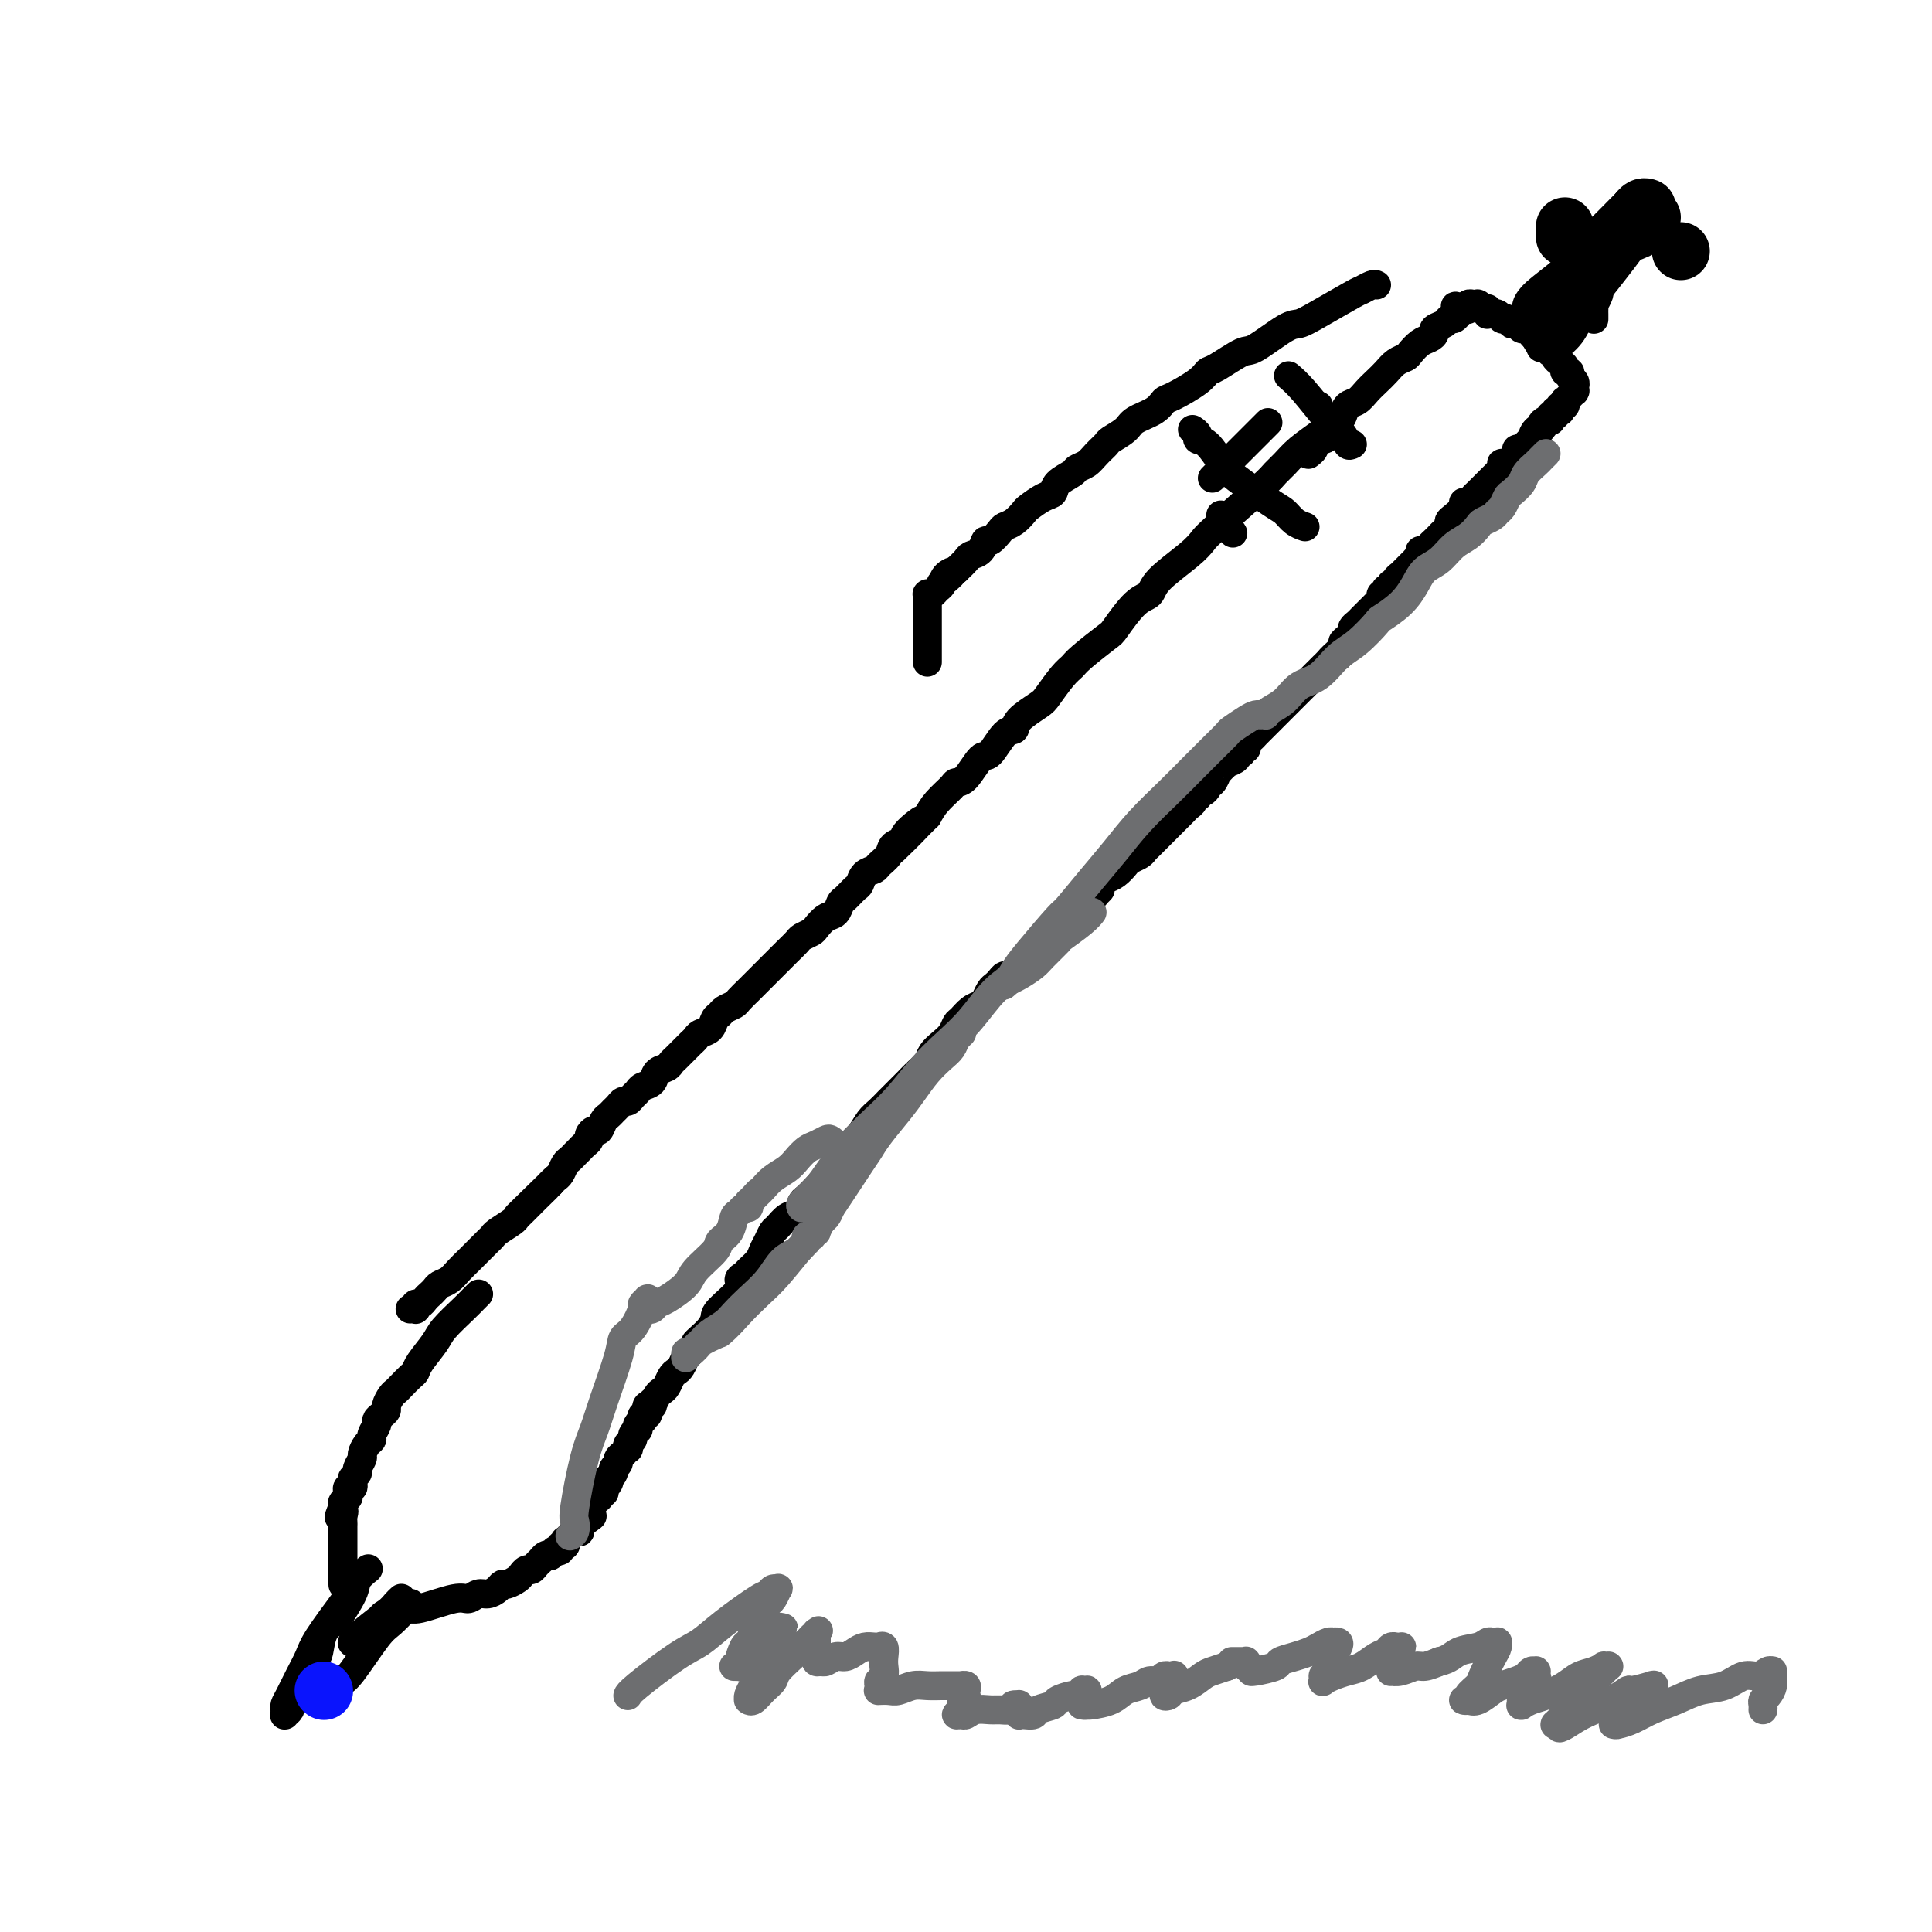 <svg viewBox='0 0 400 400' version='1.1' xmlns='http://www.w3.org/2000/svg' xmlns:xlink='http://www.w3.org/1999/xlink'><g fill='none' stroke='#000000' stroke-width='6' stroke-linecap='round' stroke-linejoin='round'><path d='M274,89c0.012,-0.043 0.025,-0.086 0,0c-0.025,0.086 -0.086,0.300 -1,1c-0.914,0.700 -2.679,1.886 -4,3c-1.321,1.114 -2.199,2.157 -3,3c-0.801,0.843 -1.527,1.487 -2,2c-0.473,0.513 -0.694,0.896 -3,3c-2.306,2.104 -6.697,5.930 -9,8c-2.303,2.070 -2.520,2.386 -3,3c-0.480,0.614 -1.225,1.527 -3,3c-1.775,1.473 -4.580,3.505 -6,5c-1.420,1.495 -1.455,2.452 -2,3c-0.545,0.548 -1.598,0.685 -3,2c-1.402,1.315 -3.151,3.806 -4,5c-0.849,1.194 -0.798,1.090 -2,2c-1.202,0.910 -3.657,2.834 -5,4c-1.343,1.166 -1.576,1.576 -2,2c-0.424,0.424 -1.041,0.864 -2,2c-0.959,1.136 -2.262,2.970 -3,4c-0.738,1.030 -0.912,1.258 -2,2c-1.088,0.742 -3.092,1.999 -4,3c-0.908,1.001 -0.722,1.747 -1,2c-0.278,0.253 -1.020,0.015 -2,1c-0.980,0.985 -2.197,3.194 -3,4c-0.803,0.806 -1.191,0.211 -2,1c-0.809,0.789 -2.037,2.963 -3,4c-0.963,1.037 -1.660,0.938 -2,1c-0.340,0.062 -0.322,0.286 -1,1c-0.678,0.714 -2.051,1.918 -3,3c-0.949,1.082 -1.475,2.041 -2,3'/><path d='M192,169c-13.025,12.798 -4.588,4.794 -2,2c2.588,-2.794 -0.673,-0.378 -2,1c-1.327,1.378 -0.722,1.717 -1,2c-0.278,0.283 -1.440,0.508 -2,1c-0.560,0.492 -0.517,1.249 -1,2c-0.483,0.751 -1.490,1.495 -2,2c-0.510,0.505 -0.521,0.769 -1,1c-0.479,0.231 -1.424,0.428 -2,1c-0.576,0.572 -0.784,1.519 -1,2c-0.216,0.481 -0.442,0.495 -1,1c-0.558,0.505 -1.449,1.501 -2,2c-0.551,0.499 -0.762,0.501 -1,1c-0.238,0.499 -0.501,1.496 -1,2c-0.499,0.504 -1.232,0.515 -2,1c-0.768,0.485 -1.572,1.443 -2,2c-0.428,0.557 -0.481,0.711 -1,1c-0.519,0.289 -1.505,0.711 -2,1c-0.495,0.289 -0.500,0.445 -1,1c-0.500,0.555 -1.495,1.510 -2,2c-0.505,0.490 -0.521,0.517 -1,1c-0.479,0.483 -1.423,1.424 -2,2c-0.577,0.576 -0.789,0.788 -1,1c-0.211,0.212 -0.423,0.424 -1,1c-0.577,0.576 -1.520,1.516 -2,2c-0.480,0.484 -0.496,0.511 -1,1c-0.504,0.489 -1.497,1.439 -2,2c-0.503,0.561 -0.515,0.731 -1,1c-0.485,0.269 -1.443,0.635 -2,1c-0.557,0.365 -0.712,0.728 -1,1c-0.288,0.272 -0.707,0.454 -1,1c-0.293,0.546 -0.459,1.455 -1,2c-0.541,0.545 -1.458,0.727 -2,1c-0.542,0.273 -0.709,0.636 -1,1c-0.291,0.364 -0.707,0.728 -1,1c-0.293,0.272 -0.464,0.453 -1,1c-0.536,0.547 -1.438,1.460 -2,2c-0.562,0.540 -0.784,0.708 -1,1c-0.216,0.292 -0.425,0.708 -1,1c-0.575,0.292 -1.516,0.459 -2,1c-0.484,0.541 -0.511,1.455 -1,2c-0.489,0.545 -1.440,0.720 -2,1c-0.560,0.280 -0.727,0.667 -1,1c-0.273,0.333 -0.650,0.614 -1,1c-0.350,0.386 -0.671,0.877 -1,1c-0.329,0.123 -0.665,-0.123 -1,0c-0.335,0.123 -0.667,0.615 -1,1c-0.333,0.385 -0.666,0.663 -1,1c-0.334,0.337 -0.668,0.734 -1,1c-0.332,0.266 -0.663,0.400 -1,1c-0.337,0.600 -0.682,1.666 -1,2c-0.318,0.334 -0.610,-0.065 -1,0c-0.390,0.065 -0.878,0.595 -1,1c-0.122,0.405 0.122,0.686 0,1c-0.122,0.314 -0.610,0.660 -1,1c-0.390,0.340 -0.682,0.672 -1,1c-0.318,0.328 -0.663,0.651 -1,1c-0.337,0.349 -0.668,0.723 -1,1c-0.332,0.277 -0.666,0.456 -1,1c-0.334,0.544 -0.667,1.454 -1,2c-0.333,0.546 -0.667,0.727 -1,1c-0.333,0.273 -0.667,0.636 -1,1'/><path d='M114,245c-12.472,12.162 -4.651,4.568 -2,2c2.651,-2.568 0.132,-0.111 -1,1c-1.132,1.111 -0.879,0.874 -1,1c-0.121,0.126 -0.617,0.615 -1,1c-0.383,0.385 -0.652,0.667 -1,1c-0.348,0.333 -0.775,0.718 -1,1c-0.225,0.282 -0.249,0.460 -1,1c-0.751,0.540 -2.229,1.440 -3,2c-0.771,0.560 -0.836,0.779 -1,1c-0.164,0.221 -0.428,0.443 -1,1c-0.572,0.557 -1.451,1.448 -2,2c-0.549,0.552 -0.767,0.764 -1,1c-0.233,0.236 -0.482,0.497 -1,1c-0.518,0.503 -1.305,1.248 -2,2c-0.695,0.752 -1.300,1.511 -2,2c-0.700,0.489 -1.497,0.710 -2,1c-0.503,0.290 -0.713,0.651 -1,1c-0.287,0.349 -0.652,0.686 -1,1c-0.348,0.314 -0.681,0.606 -1,1c-0.319,0.394 -0.625,0.890 -1,1c-0.375,0.110 -0.818,-0.167 -1,0c-0.182,0.167 -0.101,0.777 0,1c0.101,0.223 0.223,0.060 0,0c-0.223,-0.060 -0.791,-0.016 -1,0c-0.209,0.016 -0.060,0.005 0,0c0.060,-0.005 0.030,-0.002 0,0'/><path d='M99,268c0.082,-0.081 0.165,-0.161 0,0c-0.165,0.161 -0.576,0.564 -1,1c-0.424,0.436 -0.859,0.905 -2,2c-1.141,1.095 -2.987,2.817 -4,4c-1.013,1.183 -1.192,1.826 -2,3c-0.808,1.174 -2.244,2.878 -3,4c-0.756,1.122 -0.832,1.662 -1,2c-0.168,0.338 -0.427,0.476 -1,1c-0.573,0.524 -1.459,1.436 -2,2c-0.541,0.564 -0.736,0.781 -1,1c-0.264,0.219 -0.597,0.440 -1,1c-0.403,0.560 -0.878,1.458 -1,2c-0.122,0.542 0.107,0.726 0,1c-0.107,0.274 -0.550,0.637 -1,1c-0.450,0.363 -0.908,0.726 -1,1c-0.092,0.274 0.182,0.459 0,1c-0.182,0.541 -0.818,1.439 -1,2c-0.182,0.561 0.091,0.784 0,1c-0.091,0.216 -0.545,0.425 -1,1c-0.455,0.575 -0.910,1.516 -1,2c-0.090,0.484 0.186,0.511 0,1c-0.186,0.489 -0.833,1.442 -1,2c-0.167,0.558 0.148,0.723 0,1c-0.148,0.277 -0.758,0.666 -1,1c-0.242,0.334 -0.118,0.612 0,1c0.118,0.388 0.228,0.888 0,1c-0.228,0.112 -0.793,-0.162 -1,0c-0.207,0.162 -0.054,0.760 0,1c0.054,0.240 0.011,0.120 0,0c-0.011,-0.120 0.011,-0.242 0,0c-0.011,0.242 -0.056,0.849 0,1c0.056,0.151 0.211,-0.153 0,0c-0.211,0.153 -0.789,0.763 -1,1c-0.211,0.237 -0.057,0.102 0,0c0.057,-0.102 0.016,-0.172 0,0c-0.016,0.172 -0.008,0.586 0,1'/><path d='M71,312c-1.547,3.737 -0.415,1.578 0,1c0.415,-0.578 0.111,0.423 0,1c-0.111,0.577 -0.030,0.729 0,1c0.030,0.271 0.008,0.660 0,1c-0.008,0.340 -0.002,0.631 0,1c0.002,0.369 0.001,0.816 0,1c-0.001,0.184 -0.000,0.105 0,0c0.000,-0.105 0.000,-0.235 0,0c-0.000,0.235 -0.000,0.836 0,1c0.000,0.164 0.000,-0.110 0,0c-0.000,0.110 -0.000,0.603 0,1c0.000,0.397 0.000,0.699 0,1c-0.000,0.301 -0.000,0.601 0,1c0.000,0.399 0.000,0.895 0,1c-0.000,0.105 -0.000,-0.183 0,0c0.000,0.183 0.000,0.838 0,1c-0.000,0.162 -0.000,-0.168 0,0c0.000,0.168 0.000,0.834 0,1c-0.000,0.166 -0.000,-0.167 0,0c0.000,0.167 0.000,0.833 0,1c-0.000,0.167 -0.000,-0.165 0,0c0.000,0.165 0.000,0.829 0,1c-0.000,0.171 -0.000,-0.150 0,0c0.000,0.150 0.000,0.772 0,1c-0.000,0.228 -0.000,0.061 0,0c0.000,-0.061 0.000,-0.016 0,0c0.000,0.016 -0.000,0.004 0,0c0.000,-0.004 0.000,-0.001 0,0c0.000,0.001 0.000,0.001 0,0'/><path d='M79,335c0.009,-0.293 0.019,-0.585 1,-1c0.981,-0.415 2.934,-0.952 4,-1c1.066,-0.048 1.244,0.394 3,0c1.756,-0.394 5.090,-1.625 7,-2c1.910,-0.375 2.396,0.106 3,0c0.604,-0.106 1.327,-0.798 2,-1c0.673,-0.202 1.297,0.086 2,0c0.703,-0.086 1.484,-0.548 2,-1c0.516,-0.452 0.768,-0.896 1,-1c0.232,-0.104 0.443,0.130 1,0c0.557,-0.130 1.458,-0.626 2,-1c0.542,-0.374 0.723,-0.626 1,-1c0.277,-0.374 0.648,-0.870 1,-1c0.352,-0.130 0.686,0.105 1,0c0.314,-0.105 0.610,-0.550 1,-1c0.390,-0.450 0.874,-0.904 1,-1c0.126,-0.096 -0.106,0.167 0,0c0.106,-0.167 0.551,-0.763 1,-1c0.449,-0.237 0.904,-0.116 1,0c0.096,0.116 -0.166,0.228 0,0c0.166,-0.228 0.762,-0.797 1,-1c0.238,-0.203 0.120,-0.039 0,0c-0.120,0.039 -0.242,-0.046 0,0c0.242,0.046 0.848,0.224 1,0c0.152,-0.224 -0.152,-0.849 0,-1c0.152,-0.151 0.758,0.171 1,0c0.242,-0.171 0.120,-0.834 0,-1c-0.120,-0.166 -0.239,0.165 0,0c0.239,-0.165 0.834,-0.828 1,-1c0.166,-0.172 -0.099,0.146 0,0c0.099,-0.146 0.562,-0.756 1,-1c0.438,-0.244 0.852,-0.121 1,0c0.148,0.121 0.029,0.238 0,0c-0.029,-0.238 0.031,-0.833 0,-1c-0.031,-0.167 -0.152,0.095 0,0c0.152,-0.095 0.576,-0.548 1,-1'/><path d='M121,315c3.110,-2.277 0.885,-0.469 0,0c-0.885,0.469 -0.430,-0.400 0,-1c0.430,-0.600 0.833,-0.930 1,-1c0.167,-0.070 0.096,0.121 0,0c-0.096,-0.121 -0.218,-0.555 0,-1c0.218,-0.445 0.776,-0.903 1,-1c0.224,-0.097 0.112,0.166 0,0c-0.112,-0.166 -0.226,-0.763 0,-1c0.226,-0.237 0.793,-0.116 1,0c0.207,0.116 0.056,0.227 0,0c-0.056,-0.227 -0.015,-0.793 0,-1c0.015,-0.207 0.004,-0.055 0,0c-0.004,0.055 -0.001,0.015 0,0c0.001,-0.015 0.000,-0.004 0,0c-0.000,0.004 -0.000,0.001 0,0c0.000,-0.001 -0.000,-0.000 0,0c0.000,0.000 0.000,0.000 0,0c-0.000,-0.000 -0.001,-0.000 0,0c0.001,0.000 0.004,-0.000 0,0c-0.004,0.000 -0.015,0.000 0,0c0.015,-0.000 0.057,-0.000 0,0c-0.057,0.000 -0.211,0.001 0,0c0.211,-0.001 0.789,-0.004 1,0c0.211,0.004 0.056,0.016 0,0c-0.056,-0.016 -0.011,-0.060 0,0c0.011,0.060 -0.011,0.222 0,0c0.011,-0.222 0.054,-0.829 0,-1c-0.054,-0.171 -0.207,0.095 0,0c0.207,-0.095 0.772,-0.550 1,-1c0.228,-0.450 0.118,-0.894 0,-1c-0.118,-0.106 -0.243,0.127 0,0c0.243,-0.127 0.854,-0.612 1,-1c0.146,-0.388 -0.172,-0.677 0,-1c0.172,-0.323 0.834,-0.679 1,-1c0.166,-0.321 -0.166,-0.607 0,-1c0.166,-0.393 0.828,-0.893 1,-1c0.172,-0.107 -0.146,0.178 0,0c0.146,-0.178 0.756,-0.821 1,-1c0.244,-0.179 0.122,0.106 0,0c-0.122,-0.106 -0.243,-0.602 0,-1c0.243,-0.398 0.849,-0.698 1,-1c0.151,-0.302 -0.152,-0.607 0,-1c0.152,-0.393 0.759,-0.875 1,-1c0.241,-0.125 0.116,0.106 0,0c-0.116,-0.106 -0.224,-0.550 0,-1c0.224,-0.450 0.778,-0.908 1,-1c0.222,-0.092 0.111,0.182 0,0c-0.111,-0.182 -0.222,-0.818 0,-1c0.222,-0.182 0.778,0.091 1,0c0.222,-0.091 0.111,-0.545 0,-1'/><path d='M134,292c2.012,-3.554 0.543,-0.938 0,0c-0.543,0.938 -0.160,0.199 0,0c0.160,-0.199 0.095,0.143 0,0c-0.095,-0.143 -0.222,-0.770 0,-1c0.222,-0.230 0.792,-0.062 1,0c0.208,0.062 0.055,0.018 0,0c-0.055,-0.018 -0.012,-0.012 0,0c0.012,0.012 -0.008,0.028 0,0c0.008,-0.028 0.044,-0.101 0,0c-0.044,0.101 -0.166,0.374 0,0c0.166,-0.374 0.622,-1.396 1,-2c0.378,-0.604 0.679,-0.791 1,-1c0.321,-0.209 0.663,-0.441 1,-1c0.337,-0.559 0.668,-1.445 1,-2c0.332,-0.555 0.666,-0.778 1,-1c0.334,-0.222 0.667,-0.445 1,-1c0.333,-0.555 0.667,-1.444 1,-2c0.333,-0.556 0.667,-0.778 1,-1'/><path d='M143,280c1.586,-2.274 1.052,-1.958 1,-2c-0.052,-0.042 0.380,-0.441 1,-1c0.620,-0.559 1.430,-1.277 2,-2c0.570,-0.723 0.902,-1.451 1,-2c0.098,-0.549 -0.038,-0.920 1,-2c1.038,-1.080 3.252,-2.870 4,-4c0.748,-1.130 0.032,-1.601 0,-2c-0.032,-0.399 0.621,-0.725 1,-1c0.379,-0.275 0.483,-0.497 1,-1c0.517,-0.503 1.447,-1.285 2,-2c0.553,-0.715 0.728,-1.361 1,-2c0.272,-0.639 0.640,-1.269 1,-2c0.360,-0.731 0.713,-1.562 1,-2c0.287,-0.438 0.510,-0.484 1,-1c0.490,-0.516 1.247,-1.503 2,-2c0.753,-0.497 1.501,-0.504 2,-1c0.499,-0.496 0.750,-1.480 1,-2c0.250,-0.520 0.500,-0.576 1,-1c0.500,-0.424 1.251,-1.216 2,-2c0.749,-0.784 1.495,-1.561 2,-2c0.505,-0.439 0.768,-0.539 1,-1c0.232,-0.461 0.432,-1.282 1,-2c0.568,-0.718 1.503,-1.333 2,-2c0.497,-0.667 0.556,-1.386 1,-2c0.444,-0.614 1.274,-1.123 2,-2c0.726,-0.877 1.349,-2.122 2,-3c0.651,-0.878 1.329,-1.390 2,-2c0.671,-0.610 1.336,-1.318 2,-2c0.664,-0.682 1.329,-1.337 2,-2c0.671,-0.663 1.348,-1.332 2,-2c0.652,-0.668 1.277,-1.333 2,-2c0.723,-0.667 1.542,-1.334 2,-2c0.458,-0.666 0.556,-1.329 1,-2c0.444,-0.671 1.235,-1.349 2,-2c0.765,-0.651 1.504,-1.274 2,-2c0.496,-0.726 0.749,-1.556 1,-2c0.251,-0.444 0.501,-0.504 1,-1c0.499,-0.496 1.247,-1.428 2,-2c0.753,-0.572 1.511,-0.783 2,-1c0.489,-0.217 0.708,-0.440 1,-1c0.292,-0.560 0.656,-1.456 1,-2c0.344,-0.544 0.670,-0.737 1,-1c0.330,-0.263 0.666,-0.595 1,-1c0.334,-0.405 0.667,-0.882 1,-1c0.333,-0.118 0.666,0.123 1,0c0.334,-0.123 0.668,-0.611 1,-1c0.332,-0.389 0.663,-0.678 1,-1c0.337,-0.322 0.682,-0.678 1,-1c0.318,-0.322 0.610,-0.611 1,-1c0.390,-0.389 0.878,-0.878 1,-1c0.122,-0.122 -0.122,0.122 0,0c0.122,-0.122 0.610,-0.610 1,-1c0.390,-0.390 0.682,-0.682 1,-1c0.318,-0.318 0.663,-0.663 1,-1c0.337,-0.337 0.668,-0.668 1,-1c0.332,-0.332 0.666,-0.667 1,-1c0.334,-0.333 0.667,-0.664 1,-1c0.333,-0.336 0.667,-0.678 1,-1c0.333,-0.322 0.667,-0.625 1,-1c0.333,-0.375 0.667,-0.821 1,-1c0.333,-0.179 0.667,-0.089 1,0'/><path d='M224,188c6.985,-6.981 2.448,-2.434 1,-1c-1.448,1.434 0.192,-0.245 1,-1c0.808,-0.755 0.784,-0.587 1,-1c0.216,-0.413 0.673,-1.406 1,-2c0.327,-0.594 0.525,-0.789 1,-1c0.475,-0.211 1.226,-0.438 2,-1c0.774,-0.562 1.569,-1.460 2,-2c0.431,-0.540 0.498,-0.723 1,-1c0.502,-0.277 1.440,-0.648 2,-1c0.560,-0.352 0.741,-0.686 1,-1c0.259,-0.314 0.594,-0.609 1,-1c0.406,-0.391 0.882,-0.878 1,-1c0.118,-0.122 -0.122,0.121 0,0c0.122,-0.121 0.606,-0.606 1,-1c0.394,-0.394 0.697,-0.697 1,-1c0.303,-0.303 0.606,-0.606 1,-1c0.394,-0.394 0.879,-0.879 1,-1c0.121,-0.121 -0.121,0.123 0,0c0.121,-0.123 0.606,-0.611 1,-1c0.394,-0.389 0.698,-0.677 1,-1c0.302,-0.323 0.602,-0.679 1,-1c0.398,-0.321 0.894,-0.607 1,-1c0.106,-0.393 -0.178,-0.893 0,-1c0.178,-0.107 0.818,0.178 1,0c0.182,-0.178 -0.096,-0.819 0,-1c0.096,-0.181 0.564,0.097 1,0c0.436,-0.097 0.839,-0.570 1,-1c0.161,-0.430 0.081,-0.818 0,-1c-0.081,-0.182 -0.163,-0.156 0,0c0.163,0.156 0.570,0.444 1,0c0.430,-0.444 0.884,-1.621 1,-2c0.116,-0.379 -0.105,0.039 0,0c0.105,-0.039 0.535,-0.536 1,-1c0.465,-0.464 0.966,-0.894 1,-1c0.034,-0.106 -0.398,0.111 0,0c0.398,-0.111 1.627,-0.551 2,-1c0.373,-0.449 -0.111,-0.908 0,-1c0.111,-0.092 0.817,0.183 1,0c0.183,-0.183 -0.158,-0.822 0,-1c0.158,-0.178 0.816,0.107 1,0c0.184,-0.107 -0.105,-0.606 0,-1c0.105,-0.394 0.606,-0.683 1,-1c0.394,-0.317 0.683,-0.662 1,-1c0.317,-0.338 0.662,-0.668 1,-1c0.338,-0.332 0.668,-0.666 1,-1c0.332,-0.334 0.666,-0.667 1,-1c0.334,-0.333 0.667,-0.667 1,-1c0.333,-0.333 0.666,-0.666 1,-1c0.334,-0.334 0.671,-0.671 1,-1c0.329,-0.329 0.652,-0.652 1,-1c0.348,-0.348 0.723,-0.723 1,-1c0.277,-0.277 0.456,-0.456 1,-1c0.544,-0.544 1.451,-1.451 2,-2c0.549,-0.549 0.738,-0.738 1,-1c0.262,-0.262 0.595,-0.596 1,-1c0.405,-0.404 0.882,-0.879 1,-1c0.118,-0.121 -0.123,0.112 0,0c0.123,-0.112 0.610,-0.569 1,-1c0.390,-0.431 0.683,-0.838 1,-1c0.317,-0.162 0.659,-0.081 1,0'/><path d='M277,136c8.135,-8.223 1.973,-2.782 0,-1c-1.973,1.782 0.242,-0.096 1,-1c0.758,-0.904 0.059,-0.834 0,-1c-0.059,-0.166 0.523,-0.569 1,-1c0.477,-0.431 0.848,-0.889 1,-1c0.152,-0.111 0.083,0.124 0,0c-0.083,-0.124 -0.181,-0.607 0,-1c0.181,-0.393 0.640,-0.697 1,-1c0.360,-0.303 0.621,-0.606 1,-1c0.379,-0.394 0.876,-0.880 1,-1c0.124,-0.120 -0.124,0.127 0,0c0.124,-0.127 0.621,-0.626 1,-1c0.379,-0.374 0.641,-0.621 1,-1c0.359,-0.379 0.814,-0.890 1,-1c0.186,-0.110 0.101,0.182 0,0c-0.101,-0.182 -0.219,-0.837 0,-1c0.219,-0.163 0.776,0.166 1,0c0.224,-0.166 0.117,-0.828 0,-1c-0.117,-0.172 -0.243,0.148 0,0c0.243,-0.148 0.854,-0.762 1,-1c0.146,-0.238 -0.172,-0.101 0,0c0.172,0.101 0.835,0.167 1,0c0.165,-0.167 -0.167,-0.565 0,-1c0.167,-0.435 0.833,-0.905 1,-1c0.167,-0.095 -0.167,0.186 0,0c0.167,-0.186 0.833,-0.838 1,-1c0.167,-0.162 -0.167,0.168 0,0c0.167,-0.168 0.833,-0.832 1,-1c0.167,-0.168 -0.166,0.161 0,0c0.166,-0.161 0.832,-0.813 1,-1c0.168,-0.187 -0.162,0.090 0,0c0.162,-0.090 0.817,-0.549 1,-1c0.183,-0.451 -0.106,-0.894 0,-1c0.106,-0.106 0.605,0.126 1,0c0.395,-0.126 0.684,-0.611 1,-1c0.316,-0.389 0.659,-0.682 1,-1c0.341,-0.318 0.682,-0.662 1,-1c0.318,-0.338 0.615,-0.672 1,-1c0.385,-0.328 0.859,-0.652 1,-1c0.141,-0.348 -0.050,-0.719 0,-1c0.050,-0.281 0.342,-0.470 1,-1c0.658,-0.530 1.682,-1.399 2,-2c0.318,-0.601 -0.070,-0.934 0,-1c0.070,-0.066 0.597,0.136 1,0c0.403,-0.136 0.682,-0.610 1,-1c0.318,-0.390 0.676,-0.696 1,-1c0.324,-0.304 0.613,-0.607 1,-1c0.387,-0.393 0.873,-0.875 1,-1c0.127,-0.125 -0.106,0.107 0,0c0.106,-0.107 0.550,-0.554 1,-1c0.450,-0.446 0.904,-0.890 1,-1c0.096,-0.110 -0.167,0.115 0,0c0.167,-0.115 0.766,-0.570 1,-1c0.234,-0.430 0.105,-0.836 0,-1c-0.105,-0.164 -0.187,-0.086 0,0c0.187,0.086 0.641,0.182 1,0c0.359,-0.182 0.621,-0.640 1,-1c0.379,-0.360 0.875,-0.622 1,-1c0.125,-0.378 -0.120,-0.871 0,-1c0.120,-0.129 0.606,0.106 1,0c0.394,-0.106 0.697,-0.553 1,-1'/><path d='M316,92c6.503,-7.196 3.262,-3.186 2,-2c-1.262,1.186 -0.545,-0.453 0,-1c0.545,-0.547 0.917,-0.002 1,0c0.083,0.002 -0.122,-0.539 0,-1c0.122,-0.461 0.572,-0.841 1,-1c0.428,-0.159 0.832,-0.095 1,0c0.168,0.095 0.098,0.223 0,0c-0.098,-0.223 -0.223,-0.795 0,-1c0.223,-0.205 0.796,-0.041 1,0c0.204,0.041 0.041,-0.040 0,0c-0.041,0.040 0.041,0.203 0,0c-0.041,-0.203 -0.203,-0.771 0,-1c0.203,-0.229 0.773,-0.118 1,0c0.227,0.118 0.112,0.243 0,0c-0.112,-0.243 -0.223,-0.853 0,-1c0.223,-0.147 0.778,0.171 1,0c0.222,-0.171 0.111,-0.829 0,-1c-0.111,-0.171 -0.222,0.147 0,0c0.222,-0.147 0.777,-0.757 1,-1c0.223,-0.243 0.112,-0.118 0,0c-0.112,0.118 -0.226,0.228 0,0c0.226,-0.228 0.793,-0.793 1,-1c0.207,-0.207 0.056,-0.055 0,0c-0.056,0.055 -0.015,0.015 0,0c0.015,-0.015 0.004,-0.004 0,0c-0.004,0.004 -0.001,0.001 0,0c0.001,-0.001 0.000,-0.001 0,0c-0.000,0.001 -0.000,0.001 0,0c0.000,-0.001 0.000,-0.004 0,0c-0.000,0.004 -0.000,0.016 0,0c0.000,-0.016 0.001,-0.060 0,0c-0.001,0.060 -0.004,0.224 0,0c0.004,-0.224 0.016,-0.834 0,-1c-0.016,-0.166 -0.061,0.114 0,0c0.061,-0.114 0.227,-0.622 0,-1c-0.227,-0.378 -0.848,-0.626 -1,-1c-0.152,-0.374 0.165,-0.873 0,-1c-0.165,-0.127 -0.814,0.120 -1,0c-0.186,-0.120 0.090,-0.606 0,-1c-0.090,-0.394 -0.545,-0.697 -1,-1c-0.455,-0.303 -0.909,-0.607 -1,-1c-0.091,-0.393 0.183,-0.876 0,-1c-0.183,-0.124 -0.822,0.111 -1,0c-0.178,-0.111 0.106,-0.568 0,-1c-0.106,-0.432 -0.602,-0.838 -1,-1c-0.398,-0.162 -0.699,-0.081 -1,0'/><path d='M319,71c-1.038,-1.789 -0.134,-1.263 0,-1c0.134,0.263 -0.504,0.263 -1,0c-0.496,-0.263 -0.851,-0.788 -1,-1c-0.149,-0.212 -0.093,-0.109 0,0c0.093,0.109 0.222,0.225 0,0c-0.222,-0.225 -0.795,-0.792 -1,-1c-0.205,-0.208 -0.041,-0.056 0,0c0.041,0.056 -0.042,0.015 0,0c0.042,-0.015 0.208,-0.003 0,0c-0.208,0.003 -0.792,-0.003 -1,0c-0.208,0.003 -0.041,0.015 0,0c0.041,-0.015 -0.046,-0.057 0,0c0.046,0.057 0.223,0.212 0,0c-0.223,-0.212 -0.847,-0.793 -1,-1c-0.153,-0.207 0.166,-0.041 0,0c-0.166,0.041 -0.815,-0.042 -1,0c-0.185,0.042 0.095,0.208 0,0c-0.095,-0.208 -0.564,-0.792 -1,-1c-0.436,-0.208 -0.839,-0.042 -1,0c-0.161,0.042 -0.082,-0.041 0,0c0.082,0.041 0.166,0.207 0,0c-0.166,-0.207 -0.581,-0.788 -1,-1c-0.419,-0.212 -0.843,-0.057 -1,0c-0.157,0.057 -0.046,0.015 0,0c0.046,-0.015 0.026,-0.003 0,0c-0.026,0.003 -0.060,-0.003 0,0c0.060,0.003 0.212,0.015 0,0c-0.212,-0.015 -0.789,-0.057 -1,0c-0.211,0.057 -0.056,0.211 0,0c0.056,-0.211 0.015,-0.789 0,-1c-0.015,-0.211 -0.003,-0.057 0,0c0.003,0.057 -0.003,0.015 0,0c0.003,-0.015 0.015,-0.004 0,0c-0.015,0.004 -0.057,0.001 0,0c0.057,-0.001 0.212,0.001 0,0c-0.212,-0.001 -0.793,-0.004 -1,0c-0.207,0.004 -0.041,0.015 0,0c0.041,-0.015 -0.041,-0.057 0,0c0.041,0.057 0.207,0.211 0,0c-0.207,-0.211 -0.788,-0.789 -1,-1c-0.212,-0.211 -0.056,-0.057 0,0c0.056,0.057 0.011,0.015 0,0c-0.011,-0.015 0.011,-0.004 0,0c-0.011,0.004 -0.056,0.001 0,0c0.056,-0.001 0.212,-0.000 0,0c-0.212,0.000 -0.793,-0.001 -1,0c-0.207,0.001 -0.040,0.004 0,0c0.040,-0.004 -0.045,-0.015 0,0c0.045,0.015 0.222,0.057 0,0c-0.222,-0.057 -0.843,-0.211 -1,0c-0.157,0.211 0.150,0.788 0,1c-0.150,0.212 -0.757,0.061 -1,0c-0.243,-0.061 -0.121,-0.030 0,0'/><path d='M303,64c-2.714,-1.126 -1.499,-0.442 -1,0c0.499,0.442 0.284,0.643 0,1c-0.284,0.357 -0.636,0.869 -1,1c-0.364,0.131 -0.741,-0.119 -1,0c-0.259,0.119 -0.401,0.608 -1,1c-0.599,0.392 -1.656,0.686 -2,1c-0.344,0.314 0.025,0.648 0,1c-0.025,0.352 -0.443,0.724 -1,1c-0.557,0.276 -1.251,0.458 -2,1c-0.749,0.542 -1.551,1.444 -2,2c-0.449,0.556 -0.543,0.768 -1,1c-0.457,0.232 -1.277,0.486 -2,1c-0.723,0.514 -1.349,1.288 -2,2c-0.651,0.712 -1.326,1.360 -2,2c-0.674,0.640 -1.345,1.271 -2,2c-0.655,0.729 -1.294,1.556 -2,2c-0.706,0.444 -1.481,0.504 -2,1c-0.519,0.496 -0.783,1.429 -1,2c-0.217,0.571 -0.386,0.779 -1,1c-0.614,0.221 -1.671,0.455 -2,1c-0.329,0.545 0.071,1.403 0,2c-0.071,0.597 -0.611,0.934 -1,1c-0.389,0.066 -0.626,-0.140 -1,0c-0.374,0.140 -0.885,0.626 -1,1c-0.115,0.374 0.165,0.636 0,1c-0.165,0.364 -0.776,0.829 -1,1c-0.224,0.171 -0.060,0.046 0,0c0.060,-0.046 0.017,-0.013 0,0c-0.017,0.013 -0.009,0.007 0,0'/><path d='M79,337c0.000,0.000 0.100,0.100 0.1,0.1'/><path d='M83,331c0.089,-0.081 0.178,-0.162 0,0c-0.178,0.162 -0.622,0.565 -1,1c-0.378,0.435 -0.689,0.900 -2,2c-1.311,1.100 -3.622,2.835 -5,4c-1.378,1.165 -1.822,1.762 -2,2c-0.178,0.238 -0.089,0.119 0,0'/><path d='M74,327c-0.446,0.350 -0.892,0.701 -1,1c-0.108,0.299 0.123,0.547 0,1c-0.123,0.453 -0.600,1.112 -2,3c-1.400,1.888 -3.724,5.006 -5,7c-1.276,1.994 -1.505,2.863 -2,4c-0.495,1.137 -1.257,2.543 -2,4c-0.743,1.457 -1.467,2.965 -2,4c-0.533,1.035 -0.875,1.598 -1,2c-0.125,0.402 -0.033,0.643 0,1c0.033,0.357 0.008,0.828 0,1c-0.008,0.172 0.002,0.043 0,0c-0.002,-0.043 -0.015,0.001 0,0c0.015,-0.001 0.059,-0.046 0,0c-0.059,0.046 -0.222,0.182 0,0c0.222,-0.182 0.830,-0.683 1,-1c0.170,-0.317 -0.096,-0.450 0,-1c0.096,-0.550 0.554,-1.517 1,-2c0.446,-0.483 0.879,-0.484 1,-1c0.121,-0.516 -0.071,-1.549 0,-2c0.071,-0.451 0.405,-0.321 1,-1c0.595,-0.679 1.453,-2.167 2,-3c0.547,-0.833 0.784,-1.010 1,-2c0.216,-0.990 0.410,-2.793 1,-4c0.590,-1.207 1.577,-1.819 2,-2c0.423,-0.181 0.282,0.070 1,-1c0.718,-1.070 2.296,-3.462 3,-5c0.704,-1.538 0.536,-2.222 1,-3c0.464,-0.778 1.561,-1.651 2,-2c0.439,-0.349 0.219,-0.175 0,0'/><path d='M85,332c0.037,-0.033 0.074,-0.065 0,0c-0.074,0.065 -0.258,0.228 -1,1c-0.742,0.772 -2.041,2.154 -3,3c-0.959,0.846 -1.577,1.154 -3,3c-1.423,1.846 -3.652,5.228 -5,7c-1.348,1.772 -1.814,1.935 -2,2c-0.186,0.065 -0.093,0.033 0,0'/><path d='M320,61c0.000,0.000 0.100,0.100 0.1,0.1'/><path d='M332,49c0.032,0.033 0.064,0.066 0,0c-0.064,-0.066 -0.224,-0.230 -1,1c-0.776,1.230 -2.167,3.856 -3,5c-0.833,1.144 -1.109,0.808 -2,2c-0.891,1.192 -2.397,3.912 -3,5c-0.603,1.088 -0.301,0.544 0,0'/><path d='M326,54c0.000,0.000 0.100,0.100 0.1,0.1'/><path d='M276,90c-0.422,0.111 -0.844,0.222 -1,0c-0.156,-0.222 -0.044,-0.778 0,-1c0.044,-0.222 0.022,-0.111 0,0'/><path d='M273,84c0.000,0.000 0.000,0.000 0,0c0.000,0.000 0.000,0.000 0,0'/><path d='M280,92c-0.366,0.178 -0.732,0.356 -1,0c-0.268,-0.356 -0.436,-1.244 -1,-2c-0.564,-0.756 -1.522,-1.378 -3,-3c-1.478,-1.622 -3.475,-4.244 -5,-6c-1.525,-1.756 -2.579,-2.644 -3,-3c-0.421,-0.356 -0.211,-0.178 0,0'/><path d='M255,110c0.222,0.333 0.444,0.667 0,0c-0.444,-0.667 -1.556,-2.333 -2,-3c-0.444,-0.667 -0.222,-0.333 0,0'/><path d='M270,109c0.176,0.059 0.353,0.118 0,0c-0.353,-0.118 -1.234,-0.414 -2,-1c-0.766,-0.586 -1.416,-1.464 -2,-2c-0.584,-0.536 -1.103,-0.731 -3,-2c-1.897,-1.269 -5.173,-3.611 -7,-5c-1.827,-1.389 -2.206,-1.826 -3,-3c-0.794,-1.174 -2.003,-3.085 -3,-4c-0.997,-0.915 -1.783,-0.833 -2,-1c-0.217,-0.167 0.134,-0.583 0,-1c-0.134,-0.417 -0.753,-0.833 -1,-1c-0.247,-0.167 -0.124,-0.083 0,0'/><path d='M285,59c-0.208,-0.111 -0.416,-0.222 -1,0c-0.584,0.222 -1.546,0.777 -2,1c-0.454,0.223 -0.402,0.113 -2,1c-1.598,0.887 -4.848,2.771 -7,4c-2.152,1.229 -3.207,1.804 -4,2c-0.793,0.196 -1.326,0.013 -3,1c-1.674,0.987 -4.490,3.145 -6,4c-1.510,0.855 -1.714,0.408 -3,1c-1.286,0.592 -3.654,2.224 -5,3c-1.346,0.776 -1.671,0.697 -2,1c-0.329,0.303 -0.662,0.987 -2,2c-1.338,1.013 -3.680,2.354 -5,3c-1.320,0.646 -1.618,0.597 -2,1c-0.382,0.403 -0.847,1.259 -2,2c-1.153,0.741 -2.995,1.367 -4,2c-1.005,0.633 -1.175,1.272 -2,2c-0.825,0.728 -2.305,1.543 -3,2c-0.695,0.457 -0.604,0.555 -1,1c-0.396,0.445 -1.280,1.235 -2,2c-0.720,0.765 -1.278,1.504 -2,2c-0.722,0.496 -1.610,0.748 -2,1c-0.390,0.252 -0.283,0.505 -1,1c-0.717,0.495 -2.257,1.231 -3,2c-0.743,0.769 -0.688,1.572 -1,2c-0.312,0.428 -0.991,0.482 -2,1c-1.009,0.518 -2.349,1.499 -3,2c-0.651,0.501 -0.612,0.520 -1,1c-0.388,0.480 -1.203,1.419 -2,2c-0.797,0.581 -1.574,0.803 -2,1c-0.426,0.197 -0.499,0.367 -1,1c-0.501,0.633 -1.429,1.727 -2,2c-0.571,0.273 -0.786,-0.275 -1,0c-0.214,0.275 -0.429,1.373 -1,2c-0.571,0.627 -1.500,0.784 -2,1c-0.500,0.216 -0.571,0.490 -1,1c-0.429,0.510 -1.214,1.255 -2,2'/><path d='M198,118c-5.902,5.052 -2.159,2.180 -1,1c1.159,-1.180 -0.268,-0.670 -1,0c-0.732,0.670 -0.771,1.500 -1,2c-0.229,0.500 -0.650,0.669 -1,1c-0.350,0.331 -0.630,0.825 -1,1c-0.370,0.175 -0.831,0.033 -1,0c-0.169,-0.033 -0.045,0.044 0,0c0.045,-0.044 0.012,-0.209 0,0c-0.012,0.209 -0.003,0.792 0,1c0.003,0.208 0.001,0.041 0,0c-0.001,-0.041 -0.000,0.045 0,0c0.000,-0.045 0.000,-0.220 0,0c-0.000,0.220 -0.000,0.833 0,1c0.000,0.167 0.000,-0.114 0,0c-0.000,0.114 -0.000,0.623 0,1c0.000,0.377 0.000,0.621 0,1c-0.000,0.379 -0.000,0.893 0,1c0.000,0.107 0.000,-0.193 0,0c-0.000,0.193 -0.000,0.879 0,1c0.000,0.121 0.000,-0.322 0,0c-0.000,0.322 -0.000,1.410 0,2c0.000,0.590 0.000,0.683 0,1c-0.000,0.317 -0.000,0.859 0,1c0.000,0.141 0.000,-0.120 0,0c-0.000,0.120 -0.000,0.621 0,1c0.000,0.379 0.000,0.638 0,1c-0.000,0.362 -0.000,0.828 0,1c0.000,0.172 0.000,0.050 0,0c-0.000,-0.050 0.000,-0.027 0,0c0.000,0.027 0.000,0.060 0,0c0.000,-0.060 0.000,-0.212 0,0c0.000,0.212 0.000,0.788 0,1c0.000,0.212 0.000,0.061 0,0c0.000,-0.061 0.000,-0.030 0,0'/><path d='M251,99c0.391,-0.391 0.781,-0.781 1,-1c0.219,-0.219 0.265,-0.265 1,-1c0.735,-0.735 2.159,-2.159 4,-4c1.841,-1.841 4.097,-4.097 5,-5c0.903,-0.903 0.451,-0.451 0,0'/></g>
<g fill='none' stroke='#6D6E70' stroke-width='6' stroke-linecap='round' stroke-linejoin='round'><path d='M118,318c0.410,-0.217 0.820,-0.433 1,-1c0.180,-0.567 0.130,-1.483 0,-2c-0.130,-0.517 -0.339,-0.634 0,-3c0.339,-2.366 1.228,-6.980 2,-10c0.772,-3.020 1.428,-4.445 2,-6c0.572,-1.555 1.061,-3.240 2,-6c0.939,-2.760 2.327,-6.595 3,-9c0.673,-2.405 0.629,-3.380 1,-4c0.371,-0.620 1.157,-0.884 2,-2c0.843,-1.116 1.742,-3.084 2,-4c0.258,-0.916 -0.127,-0.781 0,-1c0.127,-0.219 0.766,-0.791 1,-1c0.234,-0.209 0.063,-0.053 0,0c-0.063,0.053 -0.017,0.004 0,0c0.017,-0.004 0.005,0.037 0,0c-0.005,-0.037 -0.002,-0.154 0,0c0.002,0.154 0.004,0.578 0,1c-0.004,0.422 -0.012,0.842 0,1c0.012,0.158 0.046,0.055 0,0c-0.046,-0.055 -0.170,-0.063 0,0c0.170,0.063 0.634,0.195 1,0c0.366,-0.195 0.634,-0.717 1,-1c0.366,-0.283 0.828,-0.327 2,-1c1.172,-0.673 3.053,-1.975 4,-3c0.947,-1.025 0.961,-1.774 2,-3c1.039,-1.226 3.105,-2.930 4,-4c0.895,-1.070 0.621,-1.506 1,-2c0.379,-0.494 1.412,-1.045 2,-2c0.588,-0.955 0.732,-2.312 1,-3c0.268,-0.688 0.660,-0.706 1,-1c0.340,-0.294 0.627,-0.863 1,-1c0.373,-0.137 0.832,0.160 1,0c0.168,-0.160 0.045,-0.775 0,-1c-0.045,-0.225 -0.012,-0.061 0,0c0.012,0.061 0.003,0.017 0,0c-0.003,-0.017 -0.002,-0.009 0,0'/><path d='M155,249c4.019,-4.328 1.066,-1.149 0,0c-1.066,1.149 -0.245,0.267 0,0c0.245,-0.267 -0.087,0.080 0,0c0.087,-0.080 0.593,-0.588 1,-1c0.407,-0.412 0.714,-0.729 1,-1c0.286,-0.271 0.552,-0.496 1,-1c0.448,-0.504 1.078,-1.287 2,-2c0.922,-0.713 2.135,-1.358 3,-2c0.865,-0.642 1.383,-1.283 2,-2c0.617,-0.717 1.332,-1.509 2,-2c0.668,-0.491 1.288,-0.680 2,-1c0.712,-0.320 1.515,-0.770 2,-1c0.485,-0.230 0.653,-0.238 1,0c0.347,0.238 0.875,0.724 1,1c0.125,0.276 -0.151,0.342 0,1c0.151,0.658 0.731,1.906 1,3c0.269,1.094 0.227,2.032 0,3c-0.227,0.968 -0.639,1.966 -1,3c-0.361,1.034 -0.670,2.104 -1,3c-0.330,0.896 -0.681,1.617 -1,2c-0.319,0.383 -0.608,0.428 -1,1c-0.392,0.572 -0.889,1.670 -1,2c-0.111,0.330 0.163,-0.108 0,0c-0.163,0.108 -0.762,0.761 -1,1c-0.238,0.239 -0.116,0.063 0,0c0.116,-0.063 0.227,-0.013 0,0c-0.227,0.013 -0.792,-0.012 -1,0c-0.208,0.012 -0.061,0.062 0,0c0.061,-0.062 0.035,-0.237 0,0c-0.035,0.237 -0.080,0.884 0,1c0.080,0.116 0.286,-0.300 0,0c-0.286,0.300 -1.064,1.316 -2,2c-0.936,0.684 -2.032,1.037 -3,2c-0.968,0.963 -1.810,2.537 -3,4c-1.190,1.463 -2.727,2.814 -4,4c-1.273,1.186 -2.281,2.206 -3,3c-0.719,0.794 -1.149,1.360 -2,2c-0.851,0.640 -2.123,1.352 -3,2c-0.877,0.648 -1.359,1.231 -2,2c-0.641,0.769 -1.439,1.722 -2,2c-0.561,0.278 -0.883,-0.121 -1,0c-0.117,0.121 -0.029,0.762 0,1c0.029,0.238 -0.002,0.072 0,0c0.002,-0.072 0.036,-0.050 0,0c-0.036,0.050 -0.144,0.127 0,0c0.144,-0.127 0.539,-0.457 1,-1c0.461,-0.543 0.989,-1.298 2,-2c1.011,-0.702 2.506,-1.351 4,-2'/><path d='M149,276c1.637,-1.323 2.730,-2.631 4,-4c1.270,-1.369 2.719,-2.798 4,-4c1.281,-1.202 2.395,-2.177 4,-4c1.605,-1.823 3.702,-4.496 5,-6c1.298,-1.504 1.796,-1.841 4,-5c2.204,-3.159 6.112,-9.142 8,-12c1.888,-2.858 1.754,-2.593 2,-3c0.246,-0.407 0.870,-1.488 2,-3c1.130,-1.512 2.765,-3.454 4,-5c1.235,-1.546 2.071,-2.694 3,-4c0.929,-1.306 1.951,-2.770 3,-4c1.049,-1.230 2.123,-2.224 3,-3c0.877,-0.776 1.555,-1.332 2,-2c0.445,-0.668 0.656,-1.448 1,-2c0.344,-0.552 0.820,-0.876 1,-1c0.180,-0.124 0.065,-0.049 0,0c-0.065,0.049 -0.078,0.073 0,0c0.078,-0.073 0.247,-0.242 0,0c-0.247,0.242 -0.911,0.896 -2,2c-1.089,1.104 -2.602,2.657 -4,4c-1.398,1.343 -2.681,2.474 -4,4c-1.319,1.526 -2.675,3.447 -4,5c-1.325,1.553 -2.620,2.737 -4,4c-1.380,1.263 -2.846,2.604 -4,4c-1.154,1.396 -1.998,2.847 -3,4c-1.002,1.153 -2.164,2.008 -3,3c-0.836,0.992 -1.348,2.123 -2,3c-0.652,0.877 -1.445,1.501 -2,2c-0.555,0.499 -0.872,0.871 -1,1c-0.128,0.129 -0.068,0.013 0,0c0.068,-0.013 0.145,0.077 0,0c-0.145,-0.077 -0.511,-0.319 0,-1c0.511,-0.681 1.899,-1.800 3,-3c1.101,-1.200 1.914,-2.480 3,-4c1.086,-1.520 2.446,-3.280 4,-5c1.554,-1.720 3.303,-3.399 5,-5c1.697,-1.601 3.341,-3.125 5,-5c1.659,-1.875 3.331,-4.103 5,-6c1.669,-1.897 3.335,-3.463 5,-5c1.665,-1.537 3.331,-3.045 5,-5c1.669,-1.955 3.343,-4.358 5,-6c1.657,-1.642 3.298,-2.525 5,-4c1.702,-1.475 3.465,-3.544 5,-5c1.535,-1.456 2.842,-2.299 4,-3c1.158,-0.701 2.166,-1.259 3,-2c0.834,-0.741 1.492,-1.664 2,-2c0.508,-0.336 0.865,-0.085 1,0c0.135,0.085 0.050,0.006 0,0c-0.050,-0.006 -0.063,0.062 0,0c0.063,-0.062 0.203,-0.256 0,0c-0.203,0.256 -0.749,0.960 -2,2c-1.251,1.040 -3.206,2.415 -4,3c-0.794,0.585 -0.427,0.381 -1,1c-0.573,0.619 -2.087,2.061 -3,3c-0.913,0.939 -1.224,1.375 -2,2c-0.776,0.625 -2.017,1.437 -3,2c-0.983,0.563 -1.710,0.875 -2,1c-0.290,0.125 -0.145,0.062 0,0'/><path d='M209,203c-2.465,2.143 -0.629,0.500 0,0c0.629,-0.500 0.049,0.144 0,0c-0.049,-0.144 0.432,-1.076 1,-2c0.568,-0.924 1.221,-1.841 3,-4c1.779,-2.159 4.683,-5.559 6,-7c1.317,-1.441 1.047,-0.923 2,-2c0.953,-1.077 3.129,-3.751 5,-6c1.871,-2.249 3.438,-4.075 5,-6c1.562,-1.925 3.119,-3.948 5,-6c1.881,-2.052 4.085,-4.131 6,-6c1.915,-1.869 3.542,-3.526 5,-5c1.458,-1.474 2.747,-2.763 4,-4c1.253,-1.237 2.469,-2.423 3,-3c0.531,-0.577 0.377,-0.547 1,-1c0.623,-0.453 2.022,-1.389 3,-2c0.978,-0.611 1.534,-0.896 2,-1c0.466,-0.104 0.843,-0.027 1,0c0.157,0.027 0.096,0.005 0,0c-0.096,-0.005 -0.227,0.008 0,0c0.227,-0.008 0.811,-0.037 1,0c0.189,0.037 -0.018,0.139 0,0c0.018,-0.139 0.262,-0.520 1,-1c0.738,-0.480 1.970,-1.061 3,-2c1.030,-0.939 1.856,-2.238 3,-3c1.144,-0.762 2.604,-0.987 4,-2c1.396,-1.013 2.726,-2.815 4,-4c1.274,-1.185 2.491,-1.752 4,-3c1.509,-1.248 3.309,-3.178 4,-4c0.691,-0.822 0.271,-0.537 1,-1c0.729,-0.463 2.607,-1.675 4,-3c1.393,-1.325 2.302,-2.763 3,-4c0.698,-1.237 1.185,-2.271 2,-3c0.815,-0.729 1.958,-1.151 3,-2c1.042,-0.849 1.985,-2.125 3,-3c1.015,-0.875 2.103,-1.348 3,-2c0.897,-0.652 1.602,-1.483 2,-2c0.398,-0.517 0.488,-0.720 1,-1c0.512,-0.280 1.445,-0.638 2,-1c0.555,-0.362 0.730,-0.730 1,-1c0.270,-0.270 0.635,-0.442 1,-1c0.365,-0.558 0.732,-1.501 1,-2c0.268,-0.499 0.439,-0.553 1,-1c0.561,-0.447 1.513,-1.286 2,-2c0.487,-0.714 0.509,-1.302 1,-2c0.491,-0.698 1.451,-1.507 2,-2c0.549,-0.493 0.686,-0.671 1,-1c0.314,-0.329 0.804,-0.808 1,-1c0.196,-0.192 0.098,-0.096 0,0'/><path d='M130,351c-0.017,0.063 -0.035,0.126 0,0c0.035,-0.126 0.121,-0.440 2,-2c1.879,-1.560 5.550,-4.364 8,-6c2.450,-1.636 3.679,-2.102 5,-3c1.321,-0.898 2.736,-2.226 5,-4c2.264,-1.774 5.378,-3.994 7,-5c1.622,-1.006 1.752,-0.799 2,-1c0.248,-0.201 0.613,-0.811 1,-1c0.387,-0.189 0.795,0.045 1,0c0.205,-0.045 0.206,-0.367 0,0c-0.206,0.367 -0.618,1.422 -1,2c-0.382,0.578 -0.732,0.678 -1,1c-0.268,0.322 -0.454,0.867 -1,2c-0.546,1.133 -1.452,2.854 -2,4c-0.548,1.146 -0.739,1.719 -1,2c-0.261,0.281 -0.591,0.271 -1,1c-0.409,0.729 -0.895,2.195 -1,3c-0.105,0.805 0.171,0.947 0,1c-0.171,0.053 -0.789,0.016 -1,0c-0.211,-0.016 -0.016,-0.010 0,0c0.016,0.010 -0.148,0.024 0,0c0.148,-0.024 0.607,-0.085 1,0c0.393,0.085 0.721,0.316 1,0c0.279,-0.316 0.510,-1.180 1,-2c0.490,-0.820 1.241,-1.597 2,-2c0.759,-0.403 1.527,-0.434 2,-1c0.473,-0.566 0.649,-1.668 1,-2c0.351,-0.332 0.875,0.107 1,0c0.125,-0.107 -0.148,-0.758 0,-1c0.148,-0.242 0.717,-0.075 1,0c0.283,0.075 0.279,0.057 0,0c-0.279,-0.057 -0.834,-0.153 -1,0c-0.166,0.153 0.058,0.554 0,1c-0.058,0.446 -0.398,0.935 -1,2c-0.602,1.065 -1.468,2.706 -2,4c-0.532,1.294 -0.731,2.242 -1,3c-0.269,0.758 -0.609,1.327 -1,2c-0.391,0.673 -0.835,1.450 -1,2c-0.165,0.550 -0.053,0.874 0,1c0.053,0.126 0.046,0.056 0,0c-0.046,-0.056 -0.130,-0.097 0,0c0.130,0.097 0.476,0.331 1,0c0.524,-0.331 1.228,-1.229 2,-2c0.772,-0.771 1.612,-1.415 2,-2c0.388,-0.585 0.325,-1.110 1,-2c0.675,-0.890 2.088,-2.146 3,-3c0.912,-0.854 1.322,-1.307 2,-2c0.678,-0.693 1.622,-1.627 2,-2c0.378,-0.373 0.189,-0.187 0,0'/><path d='M168,339c2.238,-2.082 1.332,-1.287 1,-1c-0.332,0.287 -0.089,0.065 0,0c0.089,-0.065 0.024,0.028 0,0c-0.024,-0.028 -0.006,-0.175 0,0c0.006,0.175 0.002,0.673 0,1c-0.002,0.327 -0.001,0.484 0,1c0.001,0.516 0.004,1.392 0,2c-0.004,0.608 -0.013,0.949 0,1c0.013,0.051 0.048,-0.186 0,0c-0.048,0.186 -0.179,0.797 0,1c0.179,0.203 0.667,-0.001 1,0c0.333,0.001 0.512,0.207 1,0c0.488,-0.207 1.286,-0.826 2,-1c0.714,-0.174 1.344,0.097 2,0c0.656,-0.097 1.339,-0.562 2,-1c0.661,-0.438 1.301,-0.849 2,-1c0.699,-0.151 1.455,-0.040 2,0c0.545,0.040 0.877,0.011 1,0c0.123,-0.011 0.037,-0.005 0,0c-0.037,0.005 -0.024,0.007 0,0c0.024,-0.007 0.059,-0.024 0,0c-0.059,0.024 -0.211,0.090 0,0c0.211,-0.090 0.785,-0.336 1,0c0.215,0.336 0.072,1.256 0,2c-0.072,0.744 -0.072,1.313 0,2c0.072,0.687 0.215,1.490 0,2c-0.215,0.510 -0.789,0.725 -1,1c-0.211,0.275 -0.058,0.610 0,1c0.058,0.390 0.022,0.836 0,1c-0.022,0.164 -0.029,0.045 0,0c0.029,-0.045 0.094,-0.016 0,0c-0.094,0.016 -0.346,0.018 0,0c0.346,-0.018 1.289,-0.057 2,0c0.711,0.057 1.188,0.212 2,0c0.812,-0.212 1.957,-0.789 3,-1c1.043,-0.211 1.982,-0.057 3,0c1.018,0.057 2.114,0.015 3,0c0.886,-0.015 1.562,-0.005 2,0c0.438,0.005 0.639,0.004 1,0c0.361,-0.004 0.881,-0.012 1,0c0.119,0.012 -0.163,0.045 0,0c0.163,-0.045 0.772,-0.167 1,0c0.228,0.167 0.077,0.622 0,1c-0.077,0.378 -0.078,0.680 0,1c0.078,0.320 0.234,0.660 0,1c-0.234,0.340 -0.859,0.681 -1,1c-0.141,0.319 0.202,0.618 0,1c-0.202,0.382 -0.948,0.849 -1,1c-0.052,0.151 0.591,-0.012 1,0c0.409,0.012 0.586,0.200 1,0c0.414,-0.200 1.067,-0.788 2,-1c0.933,-0.212 2.147,-0.046 3,0c0.853,0.046 1.345,-0.026 2,0c0.655,0.026 1.473,0.150 2,0c0.527,-0.150 0.764,-0.575 1,-1'/><path d='M210,353c1.718,-0.155 0.513,-0.043 0,0c-0.513,0.043 -0.334,0.015 0,0c0.334,-0.015 0.821,-0.018 1,0c0.179,0.018 0.048,0.058 0,0c-0.048,-0.058 -0.013,-0.213 0,0c0.013,0.213 0.004,0.793 0,1c-0.004,0.207 -0.001,0.041 0,0c0.001,-0.041 0.002,0.041 0,0c-0.002,-0.041 -0.007,-0.206 0,0c0.007,0.206 0.027,0.784 0,1c-0.027,0.216 -0.101,0.069 0,0c0.101,-0.069 0.378,-0.060 1,0c0.622,0.060 1.589,0.170 2,0c0.411,-0.170 0.267,-0.619 1,-1c0.733,-0.381 2.344,-0.694 3,-1c0.656,-0.306 0.357,-0.604 1,-1c0.643,-0.396 2.229,-0.891 3,-1c0.771,-0.109 0.728,0.166 1,0c0.272,-0.166 0.857,-0.774 1,-1c0.143,-0.226 -0.158,-0.072 0,0c0.158,0.072 0.775,0.062 1,0c0.225,-0.062 0.056,-0.174 0,0c-0.056,0.174 -0.001,0.635 0,1c0.001,0.365 -0.053,0.634 0,1c0.053,0.366 0.214,0.830 0,1c-0.214,0.170 -0.803,0.046 -1,0c-0.197,-0.046 -0.002,-0.014 0,0c0.002,0.014 -0.191,0.011 0,0c0.191,-0.011 0.765,-0.030 1,0c0.235,0.030 0.132,0.109 1,0c0.868,-0.109 2.709,-0.406 4,-1c1.291,-0.594 2.033,-1.483 3,-2c0.967,-0.517 2.158,-0.660 3,-1c0.842,-0.340 1.336,-0.876 2,-1c0.664,-0.124 1.497,0.163 2,0c0.503,-0.163 0.674,-0.776 1,-1c0.326,-0.224 0.805,-0.060 1,0c0.195,0.060 0.104,0.017 0,0c-0.104,-0.017 -0.223,-0.006 0,0c0.223,0.006 0.788,0.008 1,0c0.212,-0.008 0.071,-0.026 0,0c-0.071,0.026 -0.070,0.097 0,0c0.070,-0.097 0.210,-0.362 0,0c-0.210,0.362 -0.771,1.352 -1,2c-0.229,0.648 -0.127,0.955 0,1c0.127,0.045 0.277,-0.172 0,0c-0.277,0.172 -0.982,0.733 -1,1c-0.018,0.267 0.652,0.240 1,0c0.348,-0.240 0.375,-0.694 1,-1c0.625,-0.306 1.848,-0.463 3,-1c1.152,-0.537 2.233,-1.452 3,-2c0.767,-0.548 1.219,-0.728 2,-1c0.781,-0.272 1.890,-0.636 3,-1'/><path d='M254,345c2.034,-1.000 1.119,-1.000 1,-1c-0.119,-0.000 0.556,-0.001 1,0c0.444,0.001 0.655,0.004 1,0c0.345,-0.004 0.825,-0.015 1,0c0.175,0.015 0.046,0.056 0,0c-0.046,-0.056 -0.009,-0.207 0,0c0.009,0.207 -0.012,0.773 0,1c0.012,0.227 0.056,0.113 0,0c-0.056,-0.113 -0.211,-0.227 0,0c0.211,0.227 0.788,0.794 1,1c0.212,0.206 0.057,0.052 0,0c-0.057,-0.052 -0.018,-0.003 0,0c0.018,0.003 0.013,-0.041 0,0c-0.013,0.041 -0.036,0.166 1,0c1.036,-0.166 3.131,-0.621 4,-1c0.869,-0.379 0.512,-0.680 1,-1c0.488,-0.320 1.819,-0.660 3,-1c1.181,-0.340 2.210,-0.679 3,-1c0.790,-0.321 1.339,-0.622 2,-1c0.661,-0.378 1.432,-0.831 2,-1c0.568,-0.169 0.933,-0.054 1,0c0.067,0.054 -0.163,0.046 0,0c0.163,-0.046 0.720,-0.129 1,0c0.280,0.129 0.281,0.469 0,1c-0.281,0.531 -0.846,1.252 -1,2c-0.154,0.748 0.103,1.525 0,2c-0.103,0.475 -0.565,0.650 -1,1c-0.435,0.350 -0.844,0.875 -1,1c-0.156,0.125 -0.061,-0.152 0,0c0.061,0.152 0.088,0.732 0,1c-0.088,0.268 -0.291,0.223 0,0c0.291,-0.223 1.076,-0.623 2,-1c0.924,-0.377 1.988,-0.732 3,-1c1.012,-0.268 1.974,-0.450 3,-1c1.026,-0.550 2.117,-1.468 3,-2c0.883,-0.532 1.557,-0.678 2,-1c0.443,-0.322 0.654,-0.818 1,-1c0.346,-0.182 0.828,-0.049 1,0c0.172,0.049 0.033,0.012 0,0c-0.033,-0.012 0.040,-0.001 0,0c-0.040,0.001 -0.193,-0.007 0,0c0.193,0.007 0.732,0.029 1,0c0.268,-0.029 0.264,-0.109 0,0c-0.264,0.109 -0.788,0.408 -1,1c-0.212,0.592 -0.111,1.479 0,2c0.111,0.521 0.231,0.677 0,1c-0.231,0.323 -0.812,0.815 -1,1c-0.188,0.185 0.018,0.064 0,0c-0.018,-0.064 -0.259,-0.073 0,0c0.259,0.073 1.018,0.226 2,0c0.982,-0.226 2.188,-0.830 3,-1c0.812,-0.170 1.232,0.094 2,0c0.768,-0.094 1.884,-0.547 3,-1'/><path d='M298,344c2.085,-0.409 2.797,-1.430 4,-2c1.203,-0.570 2.897,-0.689 4,-1c1.103,-0.311 1.617,-0.813 2,-1c0.383,-0.187 0.637,-0.060 1,0c0.363,0.060 0.836,0.054 1,0c0.164,-0.054 0.018,-0.156 0,0c-0.018,0.156 0.092,0.570 0,1c-0.092,0.430 -0.388,0.875 -1,2c-0.612,1.125 -1.542,2.928 -2,4c-0.458,1.072 -0.446,1.411 -1,2c-0.554,0.589 -1.674,1.428 -2,2c-0.326,0.572 0.143,0.879 0,1c-0.143,0.121 -0.899,0.058 -1,0c-0.101,-0.058 0.452,-0.110 1,0c0.548,0.110 1.092,0.380 2,0c0.908,-0.380 2.179,-1.412 3,-2c0.821,-0.588 1.190,-0.732 2,-1c0.810,-0.268 2.059,-0.660 3,-1c0.941,-0.340 1.573,-0.627 2,-1c0.427,-0.373 0.650,-0.832 1,-1c0.350,-0.168 0.826,-0.046 1,0c0.174,0.046 0.046,0.016 0,0c-0.046,-0.016 -0.011,-0.017 0,0c0.011,0.017 -0.004,0.054 0,0c0.004,-0.054 0.025,-0.197 0,0c-0.025,0.197 -0.098,0.736 0,1c0.098,0.264 0.366,0.253 0,1c-0.366,0.747 -1.366,2.253 -2,3c-0.634,0.747 -0.903,0.737 -1,1c-0.097,0.263 -0.020,0.799 0,1c0.020,0.201 -0.015,0.066 0,0c0.015,-0.066 0.080,-0.062 0,0c-0.080,0.062 -0.303,0.182 0,0c0.303,-0.182 1.134,-0.664 2,-1c0.866,-0.336 1.767,-0.525 3,-1c1.233,-0.475 2.799,-1.238 4,-2c1.201,-0.762 2.039,-1.525 3,-2c0.961,-0.475 2.047,-0.663 3,-1c0.953,-0.337 1.773,-0.823 2,-1c0.227,-0.177 -0.138,-0.045 0,0c0.138,0.045 0.778,0.003 1,0c0.222,-0.003 0.024,0.035 0,0c-0.024,-0.035 0.125,-0.142 0,0c-0.125,0.142 -0.524,0.532 -1,1c-0.476,0.468 -1.030,1.014 -2,2c-0.970,0.986 -2.355,2.412 -3,3c-0.645,0.588 -0.551,0.340 -1,1c-0.449,0.660 -1.442,2.229 -2,3c-0.558,0.771 -0.683,0.742 -1,1c-0.317,0.258 -0.827,0.801 -1,1c-0.173,0.199 -0.008,0.054 0,0c0.008,-0.054 -0.141,-0.015 0,0c0.141,0.015 0.570,0.008 1,0'/><path d='M323,357c-1.058,1.728 1.296,0.047 3,-1c1.704,-1.047 2.759,-1.461 4,-2c1.241,-0.539 2.669,-1.202 4,-2c1.331,-0.798 2.567,-1.730 3,-2c0.433,-0.270 0.064,0.123 1,0c0.936,-0.123 3.177,-0.763 4,-1c0.823,-0.237 0.229,-0.073 0,0c-0.229,0.073 -0.092,0.055 0,0c0.092,-0.055 0.141,-0.145 0,0c-0.141,0.145 -0.471,0.526 -1,1c-0.529,0.474 -1.256,1.041 -2,2c-0.744,0.959 -1.506,2.309 -2,3c-0.494,0.691 -0.719,0.722 -1,1c-0.281,0.278 -0.617,0.805 -1,1c-0.383,0.195 -0.813,0.060 -1,0c-0.187,-0.060 -0.130,-0.046 0,0c0.130,0.046 0.333,0.124 1,0c0.667,-0.124 1.798,-0.452 3,-1c1.202,-0.548 2.474,-1.318 4,-2c1.526,-0.682 3.304,-1.278 5,-2c1.696,-0.722 3.308,-1.570 5,-2c1.692,-0.430 3.462,-0.441 5,-1c1.538,-0.559 2.843,-1.666 4,-2c1.157,-0.334 2.167,0.106 3,0c0.833,-0.106 1.491,-0.758 2,-1c0.509,-0.242 0.869,-0.073 1,0c0.131,0.073 0.032,0.051 0,0c-0.032,-0.051 0.002,-0.130 0,0c-0.002,0.130 -0.039,0.468 0,1c0.039,0.532 0.154,1.256 0,2c-0.154,0.744 -0.577,1.506 -1,2c-0.423,0.494 -0.845,0.720 -1,1c-0.155,0.280 -0.042,0.614 0,1c0.042,0.386 0.012,0.825 0,1c-0.012,0.175 -0.006,0.088 0,0'/></g>
<g fill='none' stroke='#000000' stroke-width='6' stroke-linecap='round' stroke-linejoin='round'><path d='M321,65c-0.082,0.095 -0.163,0.191 0,0c0.163,-0.191 0.571,-0.668 1,-1c0.429,-0.332 0.878,-0.517 2,-2c1.122,-1.483 2.917,-4.263 4,-6c1.083,-1.737 1.456,-2.431 2,-3c0.544,-0.569 1.260,-1.014 2,-2c0.740,-0.986 1.504,-2.513 2,-3c0.496,-0.487 0.725,0.066 1,0c0.275,-0.066 0.595,-0.750 1,-1c0.405,-0.250 0.893,-0.067 1,0c0.107,0.067 -0.167,0.018 0,0c0.167,-0.018 0.777,-0.004 1,0c0.223,0.004 0.061,-0.001 0,0c-0.061,0.001 -0.020,0.007 0,0c0.020,-0.007 0.020,-0.027 0,0c-0.020,0.027 -0.061,0.100 0,0c0.061,-0.100 0.223,-0.374 0,0c-0.223,0.374 -0.829,1.394 -1,2c-0.171,0.606 0.095,0.796 0,1c-0.095,0.204 -0.550,0.422 -1,1c-0.450,0.578 -0.894,1.516 -1,2c-0.106,0.484 0.125,0.515 0,1c-0.125,0.485 -0.607,1.424 -1,2c-0.393,0.576 -0.698,0.789 -1,1c-0.302,0.211 -0.603,0.420 -1,1c-0.397,0.580 -0.891,1.531 -1,2c-0.109,0.469 0.167,0.455 0,1c-0.167,0.545 -0.777,1.648 -1,2c-0.223,0.352 -0.060,-0.045 0,0c0.060,0.045 0.016,0.534 0,1c-0.016,0.466 -0.004,0.909 0,1c0.004,0.091 0.001,-0.172 0,0c-0.001,0.172 -0.000,0.777 0,1c0.000,0.223 0.000,0.064 0,0c-0.000,-0.064 -0.000,-0.032 0,0'/><path d='M333,50c-0.530,0.473 -1.060,0.946 -1,1c0.060,0.054 0.710,-0.312 0,1c-0.710,1.312 -2.779,4.303 -4,6c-1.221,1.697 -1.595,2.101 -2,3c-0.405,0.899 -0.840,2.292 -2,4c-1.160,1.708 -3.043,3.729 -4,5c-0.957,1.271 -0.988,1.792 -1,2c-0.012,0.208 -0.006,0.104 0,0'/><path d='M322,64c0.000,0.000 0.100,0.100 0.1,0.1'/></g>
<g fill='none' stroke='#000000' stroke-width='12' stroke-linecap='round' stroke-linejoin='round'><path d='M340,46c0.222,0.311 0.444,0.622 0,1c-0.444,0.378 -1.556,0.822 -2,1c-0.444,0.178 -0.222,0.089 0,0'/><path d='M324,47c0.000,-0.121 0.000,-0.243 0,0c0.000,0.243 0.000,0.850 0,1c0.000,0.150 0.000,-0.156 0,0c0.000,0.156 0.000,0.773 0,1c0.000,0.227 -0.000,0.065 0,0c0.000,-0.065 0.000,-0.032 0,0'/><path d='M342,45c-0.311,0.422 -0.622,0.844 -1,1c-0.378,0.156 -0.822,0.044 -1,0c-0.178,-0.044 -0.089,-0.022 0,0'/><path d='M319,64c0.243,-0.387 0.486,-0.773 2,-2c1.514,-1.227 4.300,-3.294 6,-5c1.700,-1.706 2.315,-3.049 3,-4c0.685,-0.951 1.441,-1.509 3,-3c1.559,-1.491 3.920,-3.916 5,-5c1.080,-1.084 0.878,-0.826 1,-1c0.122,-0.174 0.569,-0.779 1,-1c0.431,-0.221 0.847,-0.060 1,0c0.153,0.060 0.044,0.017 0,0c-0.044,-0.017 -0.022,-0.009 0,0'/><path d='M339,44c0.217,0.221 0.434,0.441 0,1c-0.434,0.559 -1.519,1.455 -2,2c-0.481,0.545 -0.357,0.738 -2,3c-1.643,2.262 -5.054,6.592 -7,9c-1.946,2.408 -2.429,2.893 -3,4c-0.571,1.107 -1.231,2.837 -2,4c-0.769,1.163 -1.648,1.761 -2,2c-0.352,0.239 -0.176,0.120 0,0'/><path d='M348,52c0.000,0.000 0.000,0.000 0,0c0.000,0.000 0.000,0.000 0,0'/></g>
<g fill='none' stroke='#0A14FD' stroke-width='12' stroke-linecap='round' stroke-linejoin='round'><path d='M67,350c0.000,0.000 0.100,0.100 0.1,0.1'/></g>
</svg>